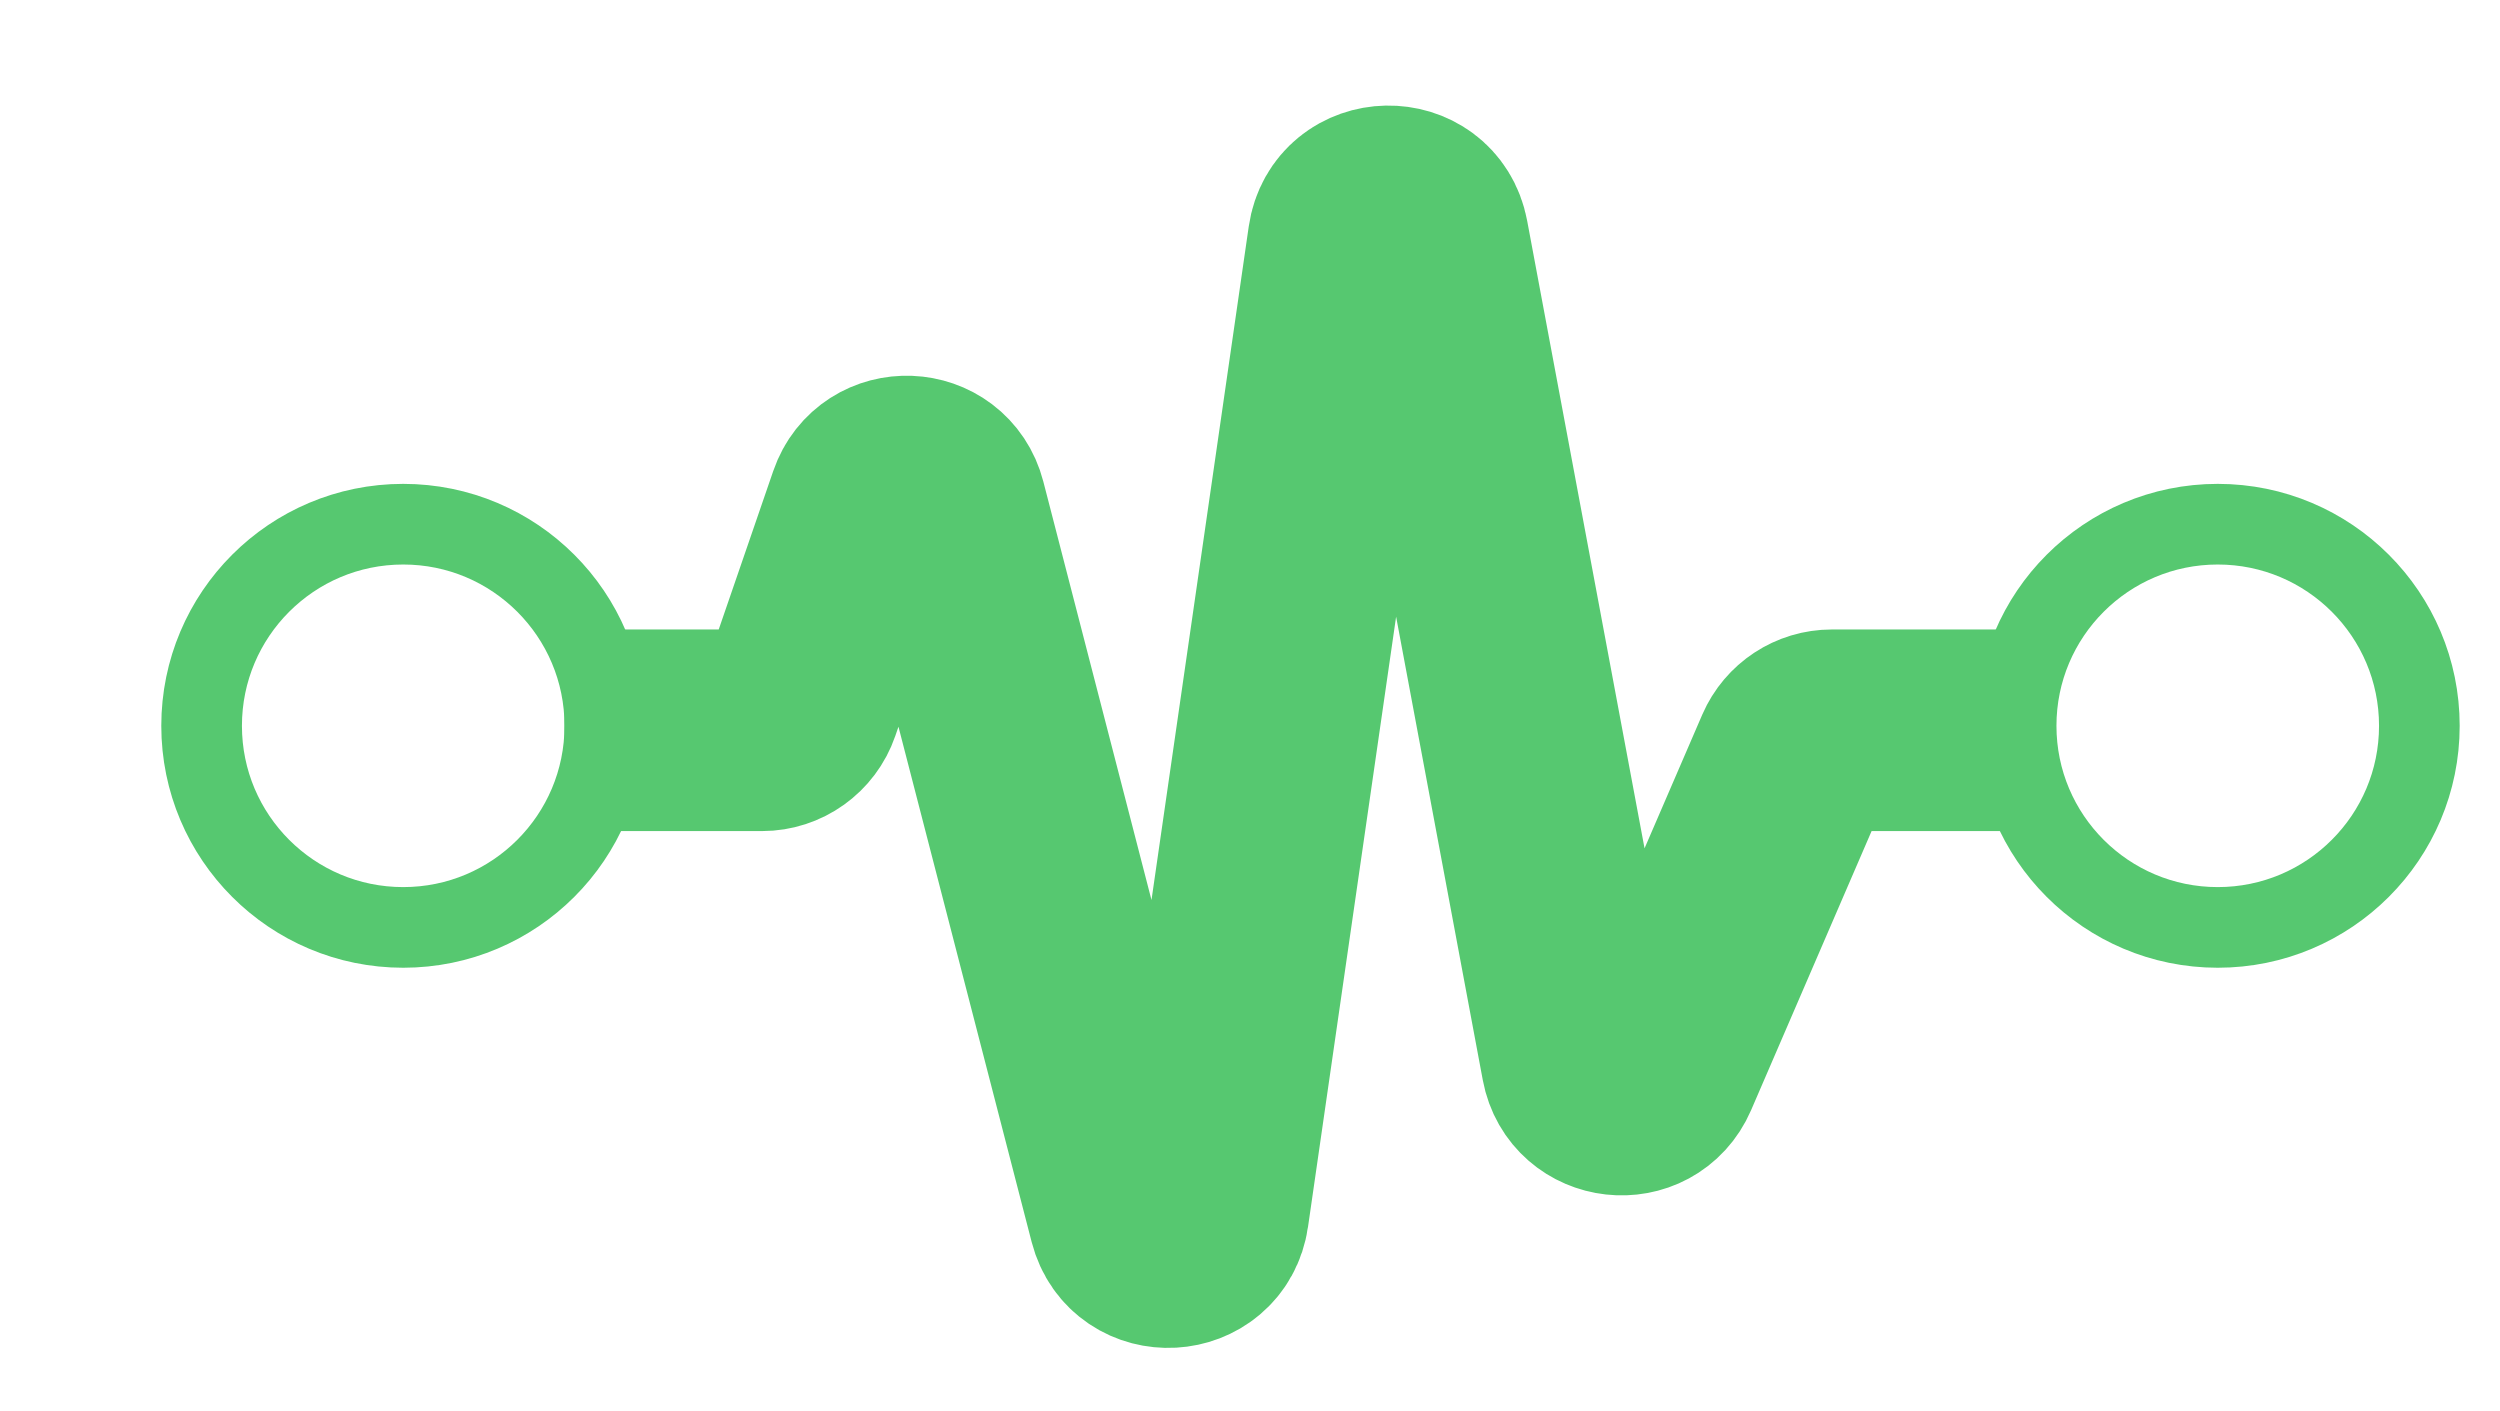 <svg width="62" height="35" viewBox="0 0 62 35" fill="none" xmlns="http://www.w3.org/2000/svg">
<circle cx="10" cy="18" r="5" stroke="#56C870" stroke-width="2"/>
<path d="M14 18.111H18.895C19.322 18.111 19.701 17.84 19.84 17.436L21.541 12.493C21.863 11.555 23.206 11.608 23.454 12.568L28.006 30.178C28.279 31.236 29.808 31.152 29.964 30.071L33.443 5.975C33.605 4.856 35.208 4.823 35.416 5.934L39.231 26.329C39.412 27.299 40.74 27.448 41.132 26.541L44.511 18.715C44.67 18.348 45.031 18.111 45.43 18.111H50" stroke="#56C870" stroke-width="5"/>
<circle cx="55" cy="18" r="5" stroke="#56C870" stroke-width="2"/>
</svg>